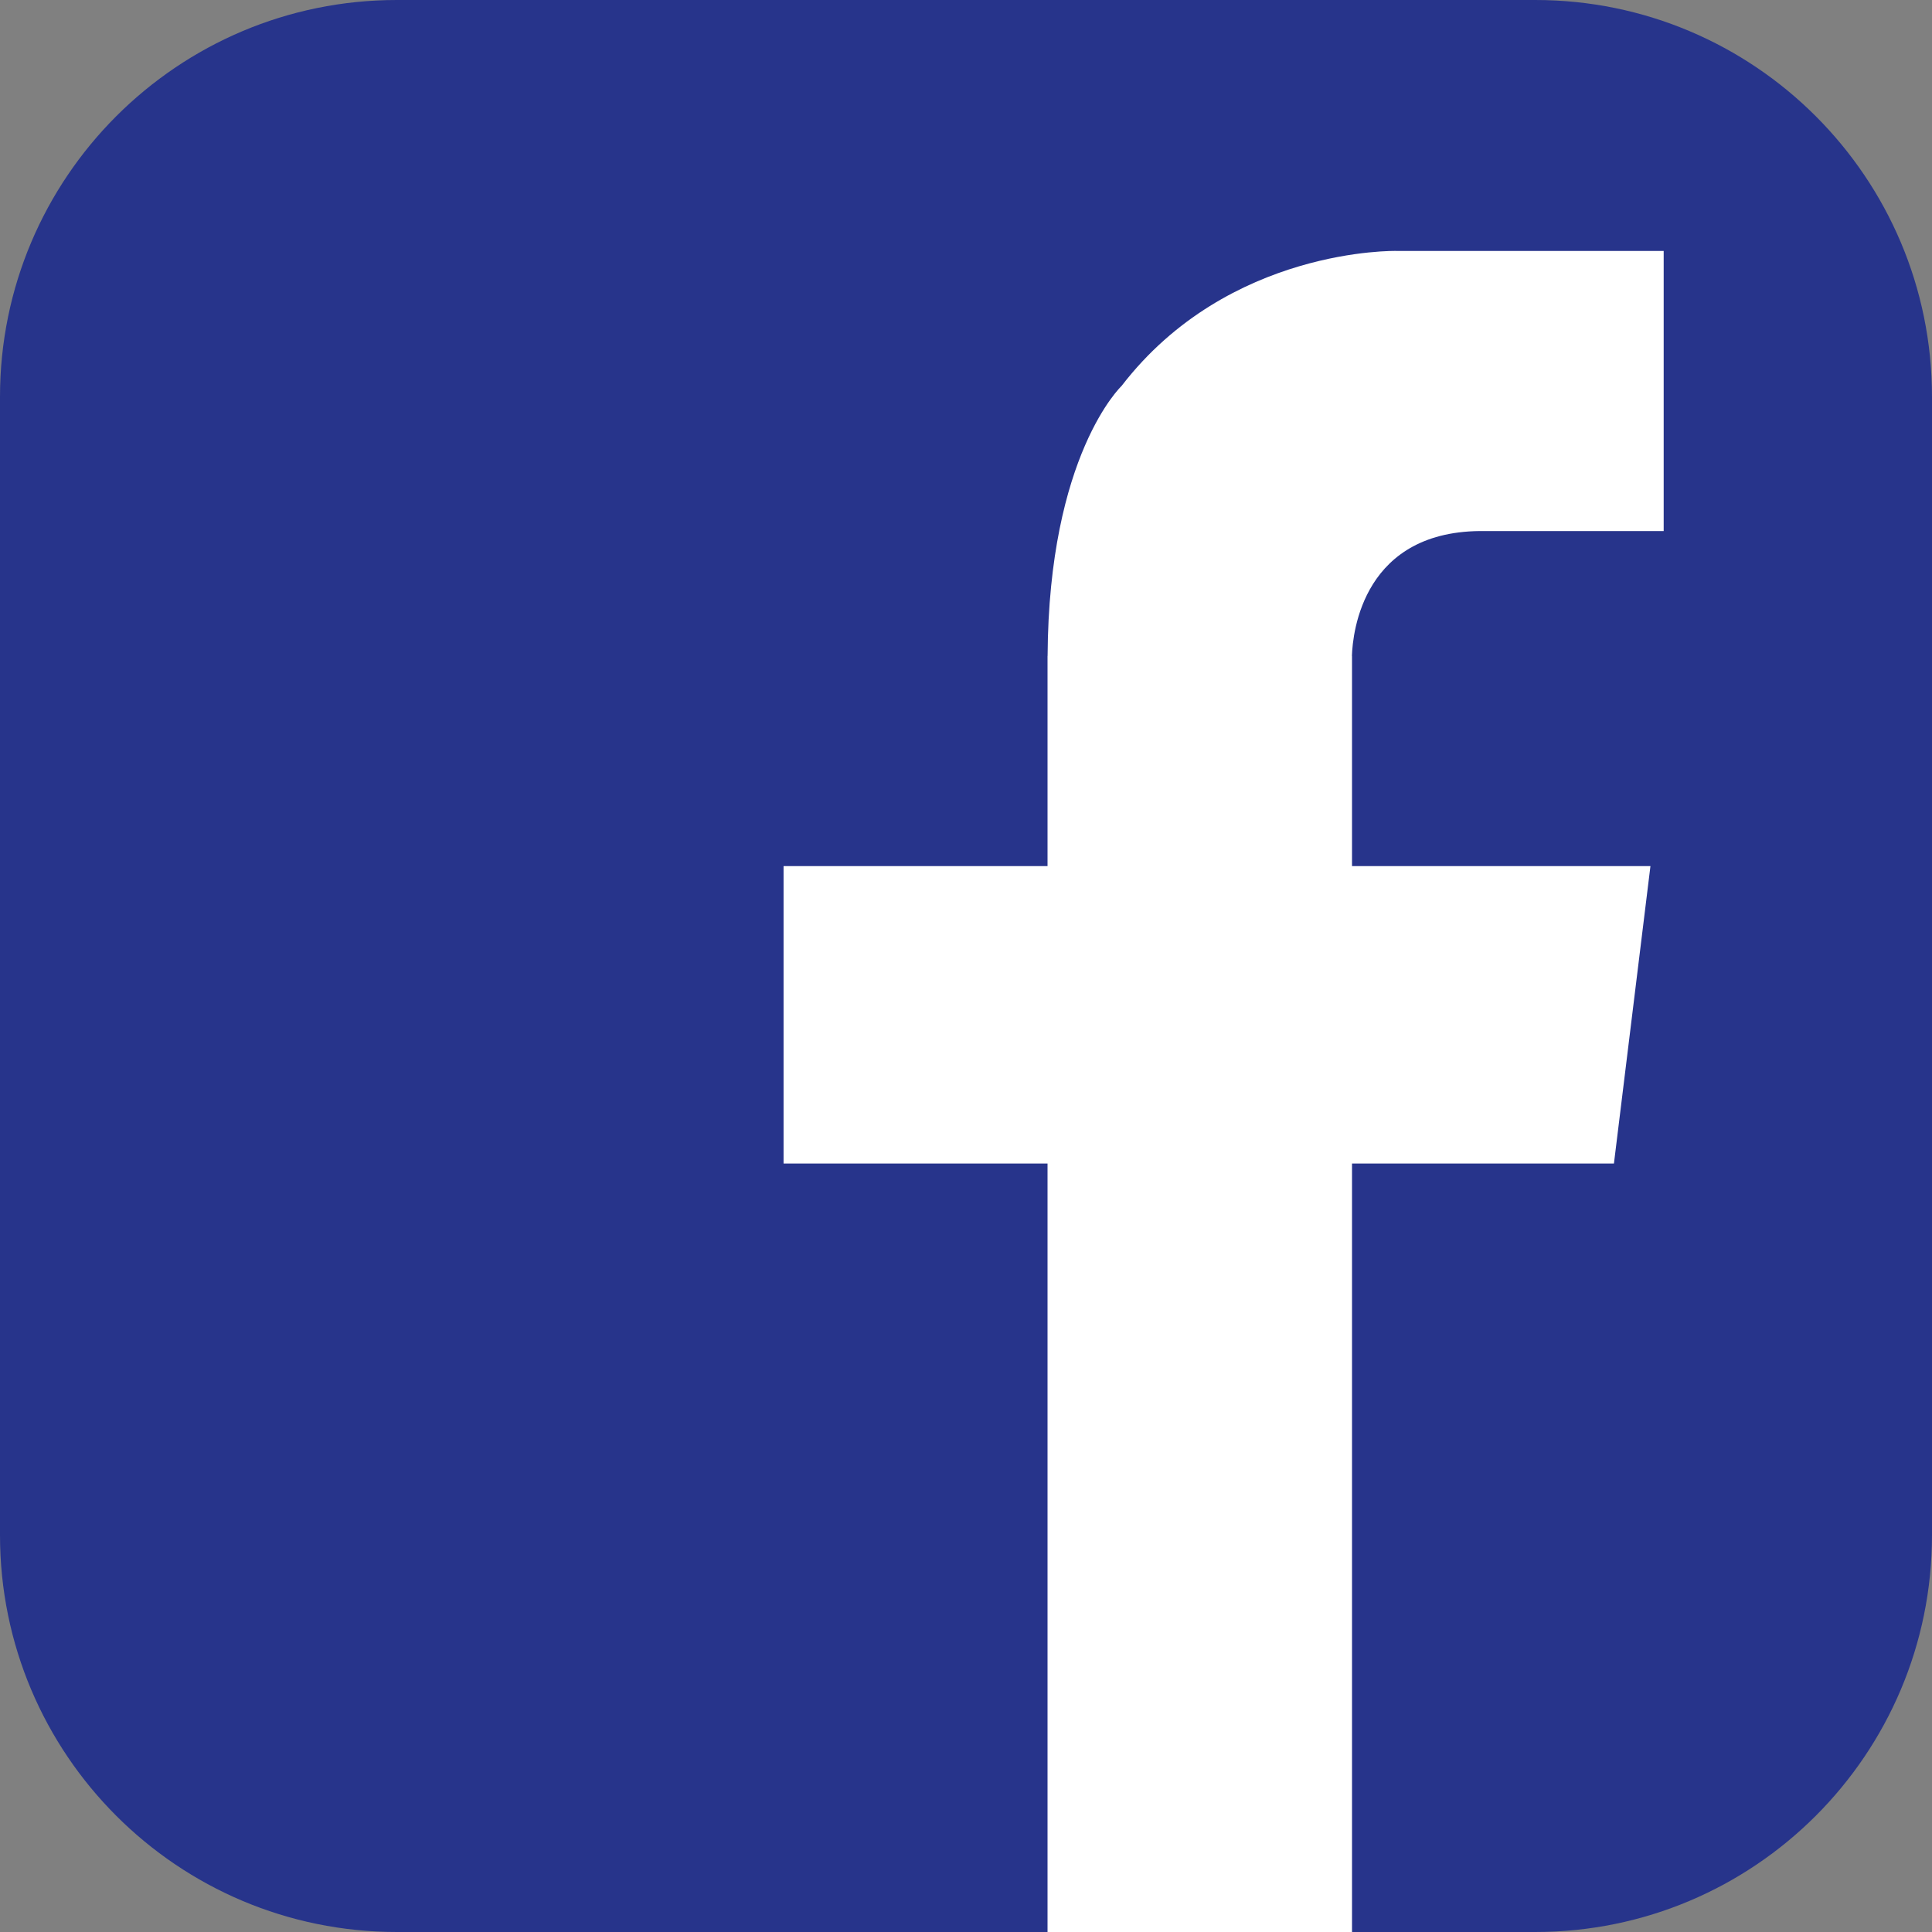 <svg clip-rule="evenodd" fill-rule="evenodd" stroke-linejoin="round" stroke-miterlimit="1.414" viewBox="0 0 60 60" xmlns="http://www.w3.org/2000/svg" xmlns:xlink="http://www.w3.org/1999/xlink"><rect x="0" y="0" width="60" height="60" fill="#808080" stroke="none"/><clipPath id="a"><path clip-rule="evenodd" d="m0 0h60v60h-60z"/></clipPath><path d="m0 0h60v60h-60z" fill="none"/><g clip-path="url(#a)" fill-rule="nonzero"><path d="m60 47.675c0 6.809-5.517 12.325-12.323 12.325h-35.352c-6.807 0-12.325-5.516-12.325-12.325v-35.351c0-6.807 5.518-12.324 12.325-12.324h35.352c6.806 0 12.323 5.517 12.323 12.324z" fill="#27348b"/><path d="m46.132 16.493h5.535v-8.7h-6.874-1.421s-5.215-.129-8.54 4.192c0 0-2.264 2.135-2.298 8.387h-.002v6.525h-8.198v9.238h8.198v23.865h9.456v-23.865h8.134l1.134-9.238h-9.268v-6.525h-.003c.023-.729.348-3.944 4.147-3.879" fill="#fff"/></g></svg>